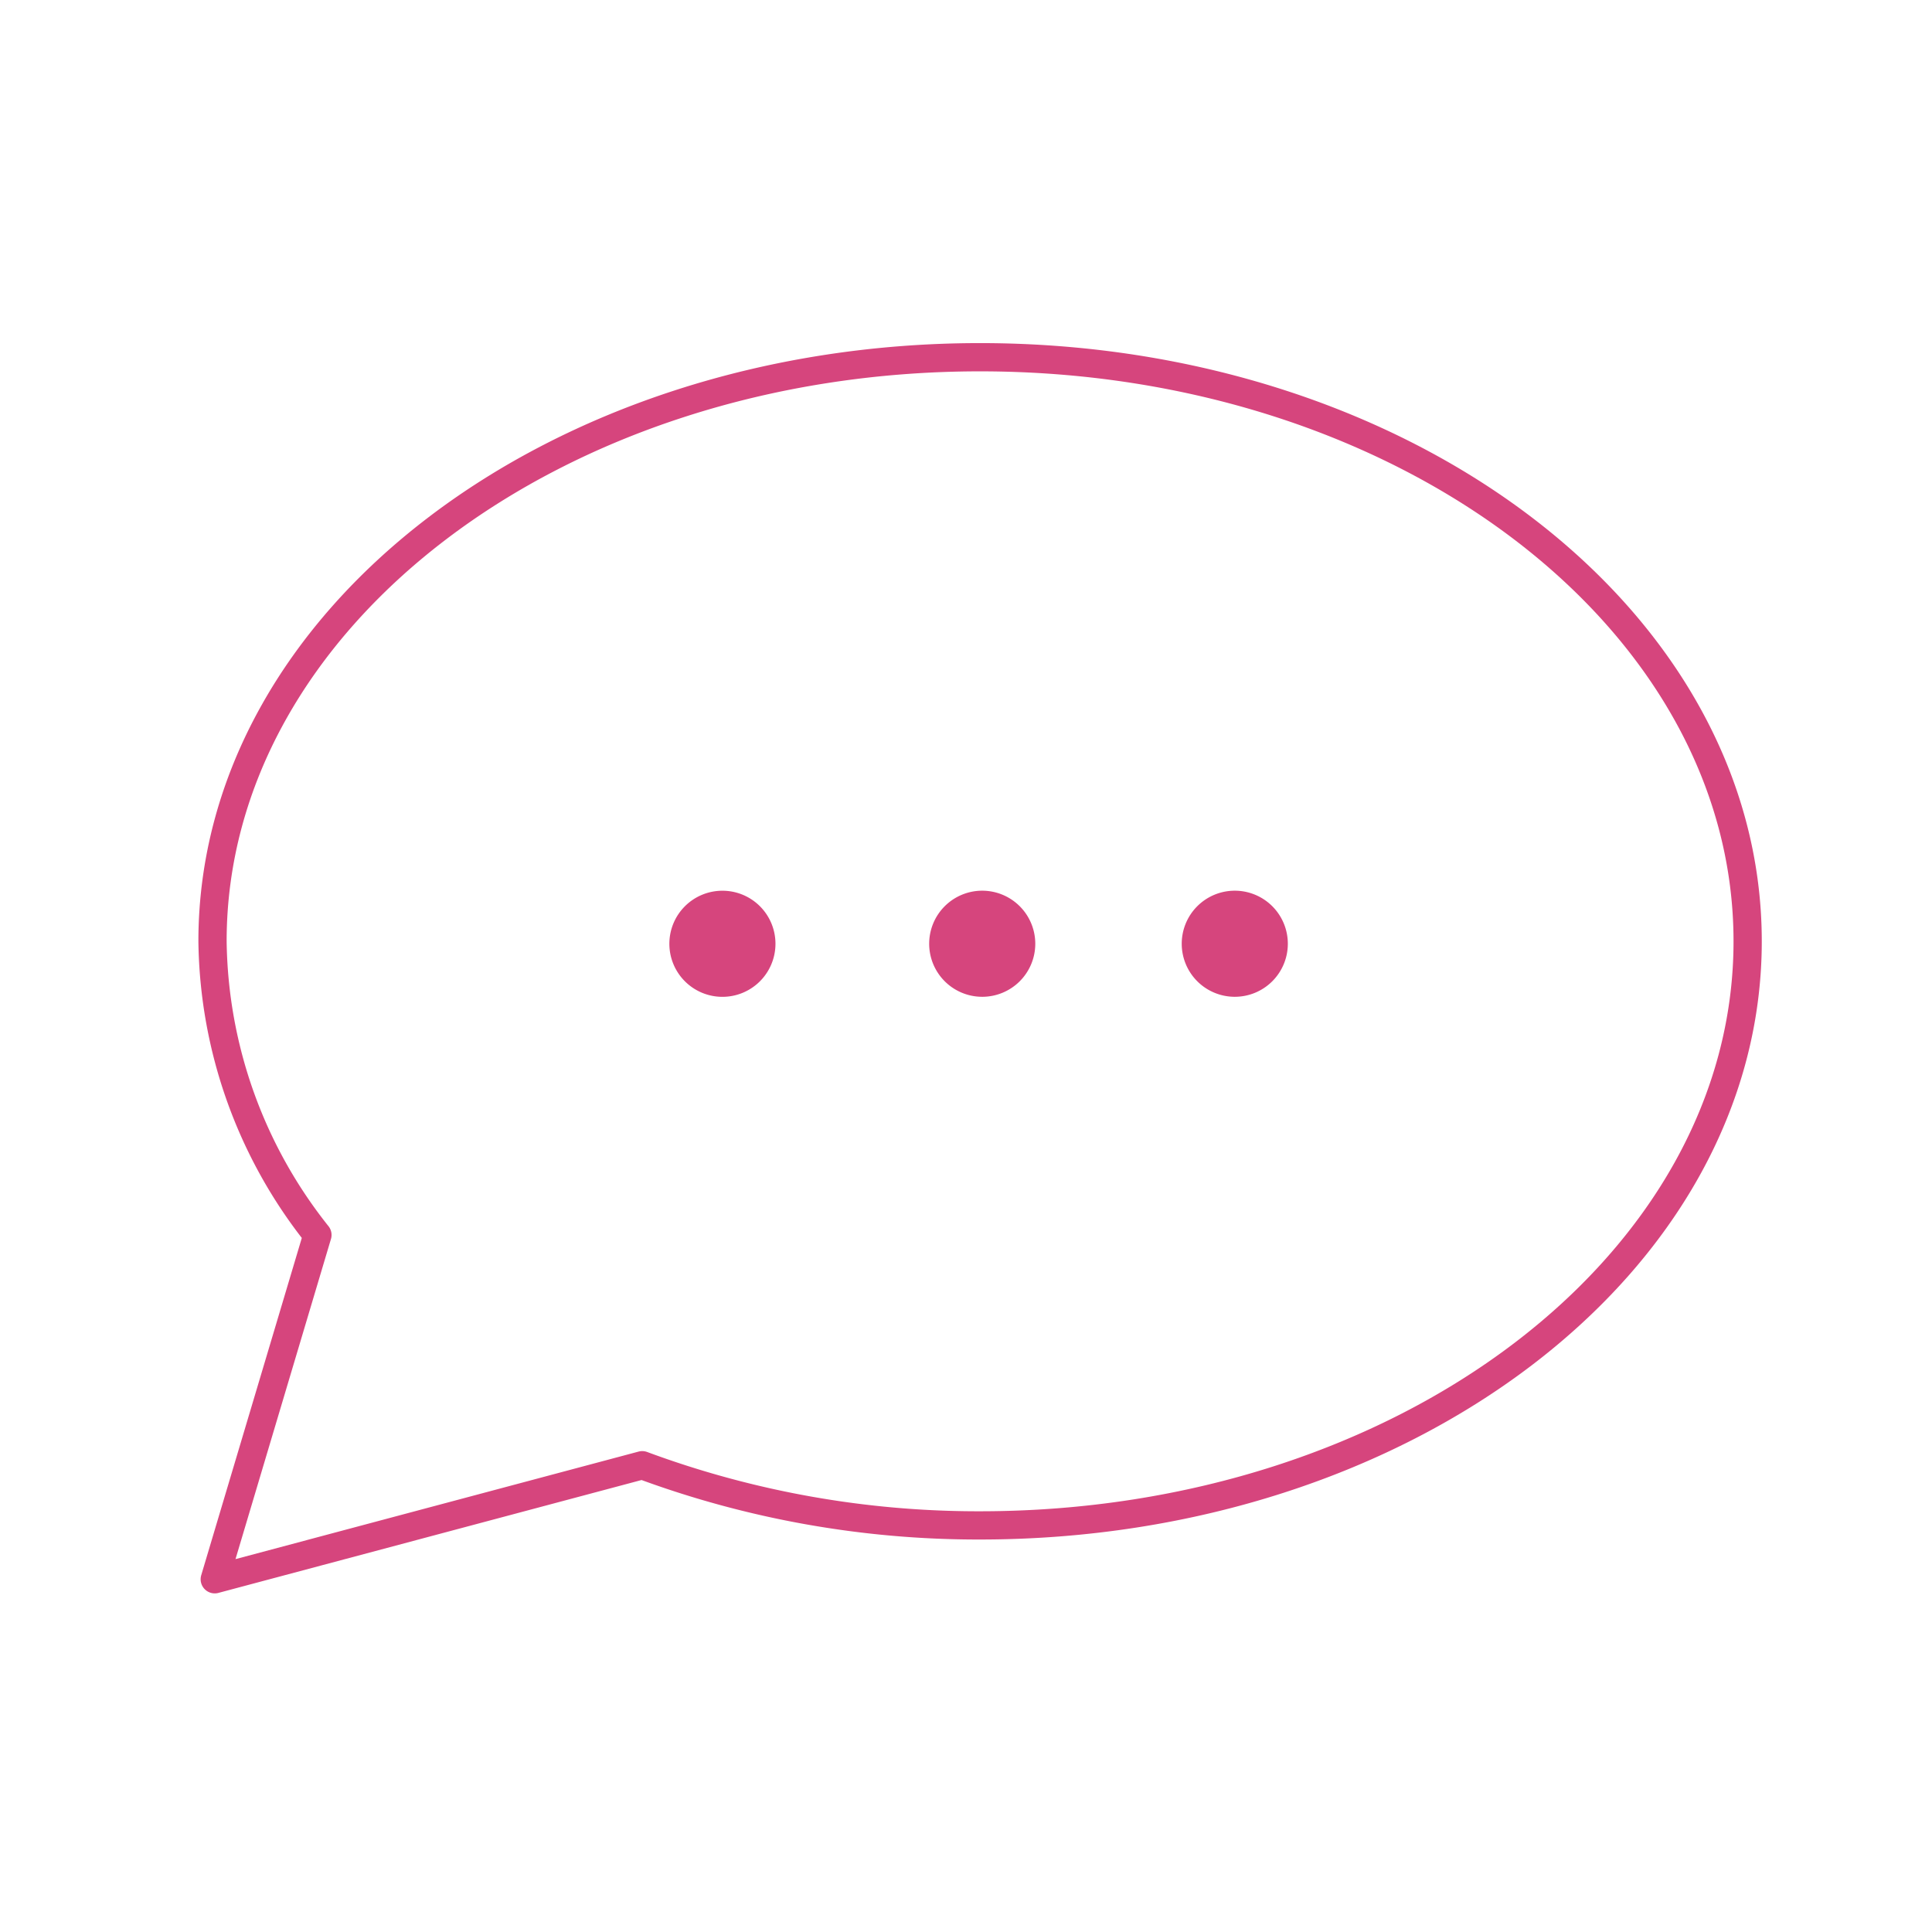 <svg xmlns="http://www.w3.org/2000/svg" width="17.639mm" height="17.639mm" viewBox="0 0 50 50"><defs><style>.cls-1{fill:none;stroke-width:0.731px;}.cls-1,.cls-2{stroke:#d6457d;stroke-linecap:round;stroke-linejoin:round;}.cls-2{fill:#d6457d;stroke-width:1.096px;}</style></defs><title>1</title><g id="artywork"><path class="cls-1" d="M25.362,9.245C14.391,9.245,5.5,16.015,5.5,24.361a12.433,12.433,0,0,0,2.715,7.6L5.558,40.871,16.621,37.92a25.007,25.007,0,0,0,8.741,1.557c10.974,0,19.867-6.768,19.867-15.116S36.336,9.245,25.362,9.245Z"/><path class="cls-2" d="M19.521,24.424A.825.825,0,1,1,18.7,23.6.824.824,0,0,1,19.521,24.424Z"/><path class="cls-2" d="M26.245,24.424a.825.825,0,1,1-.824-.825A.826.826,0,0,1,26.245,24.424Z"/><path class="cls-2" d="M32.781,24.424a.825.825,0,1,1-.826-.825A.825.825,0,0,1,32.781,24.424Z"/></g></svg>